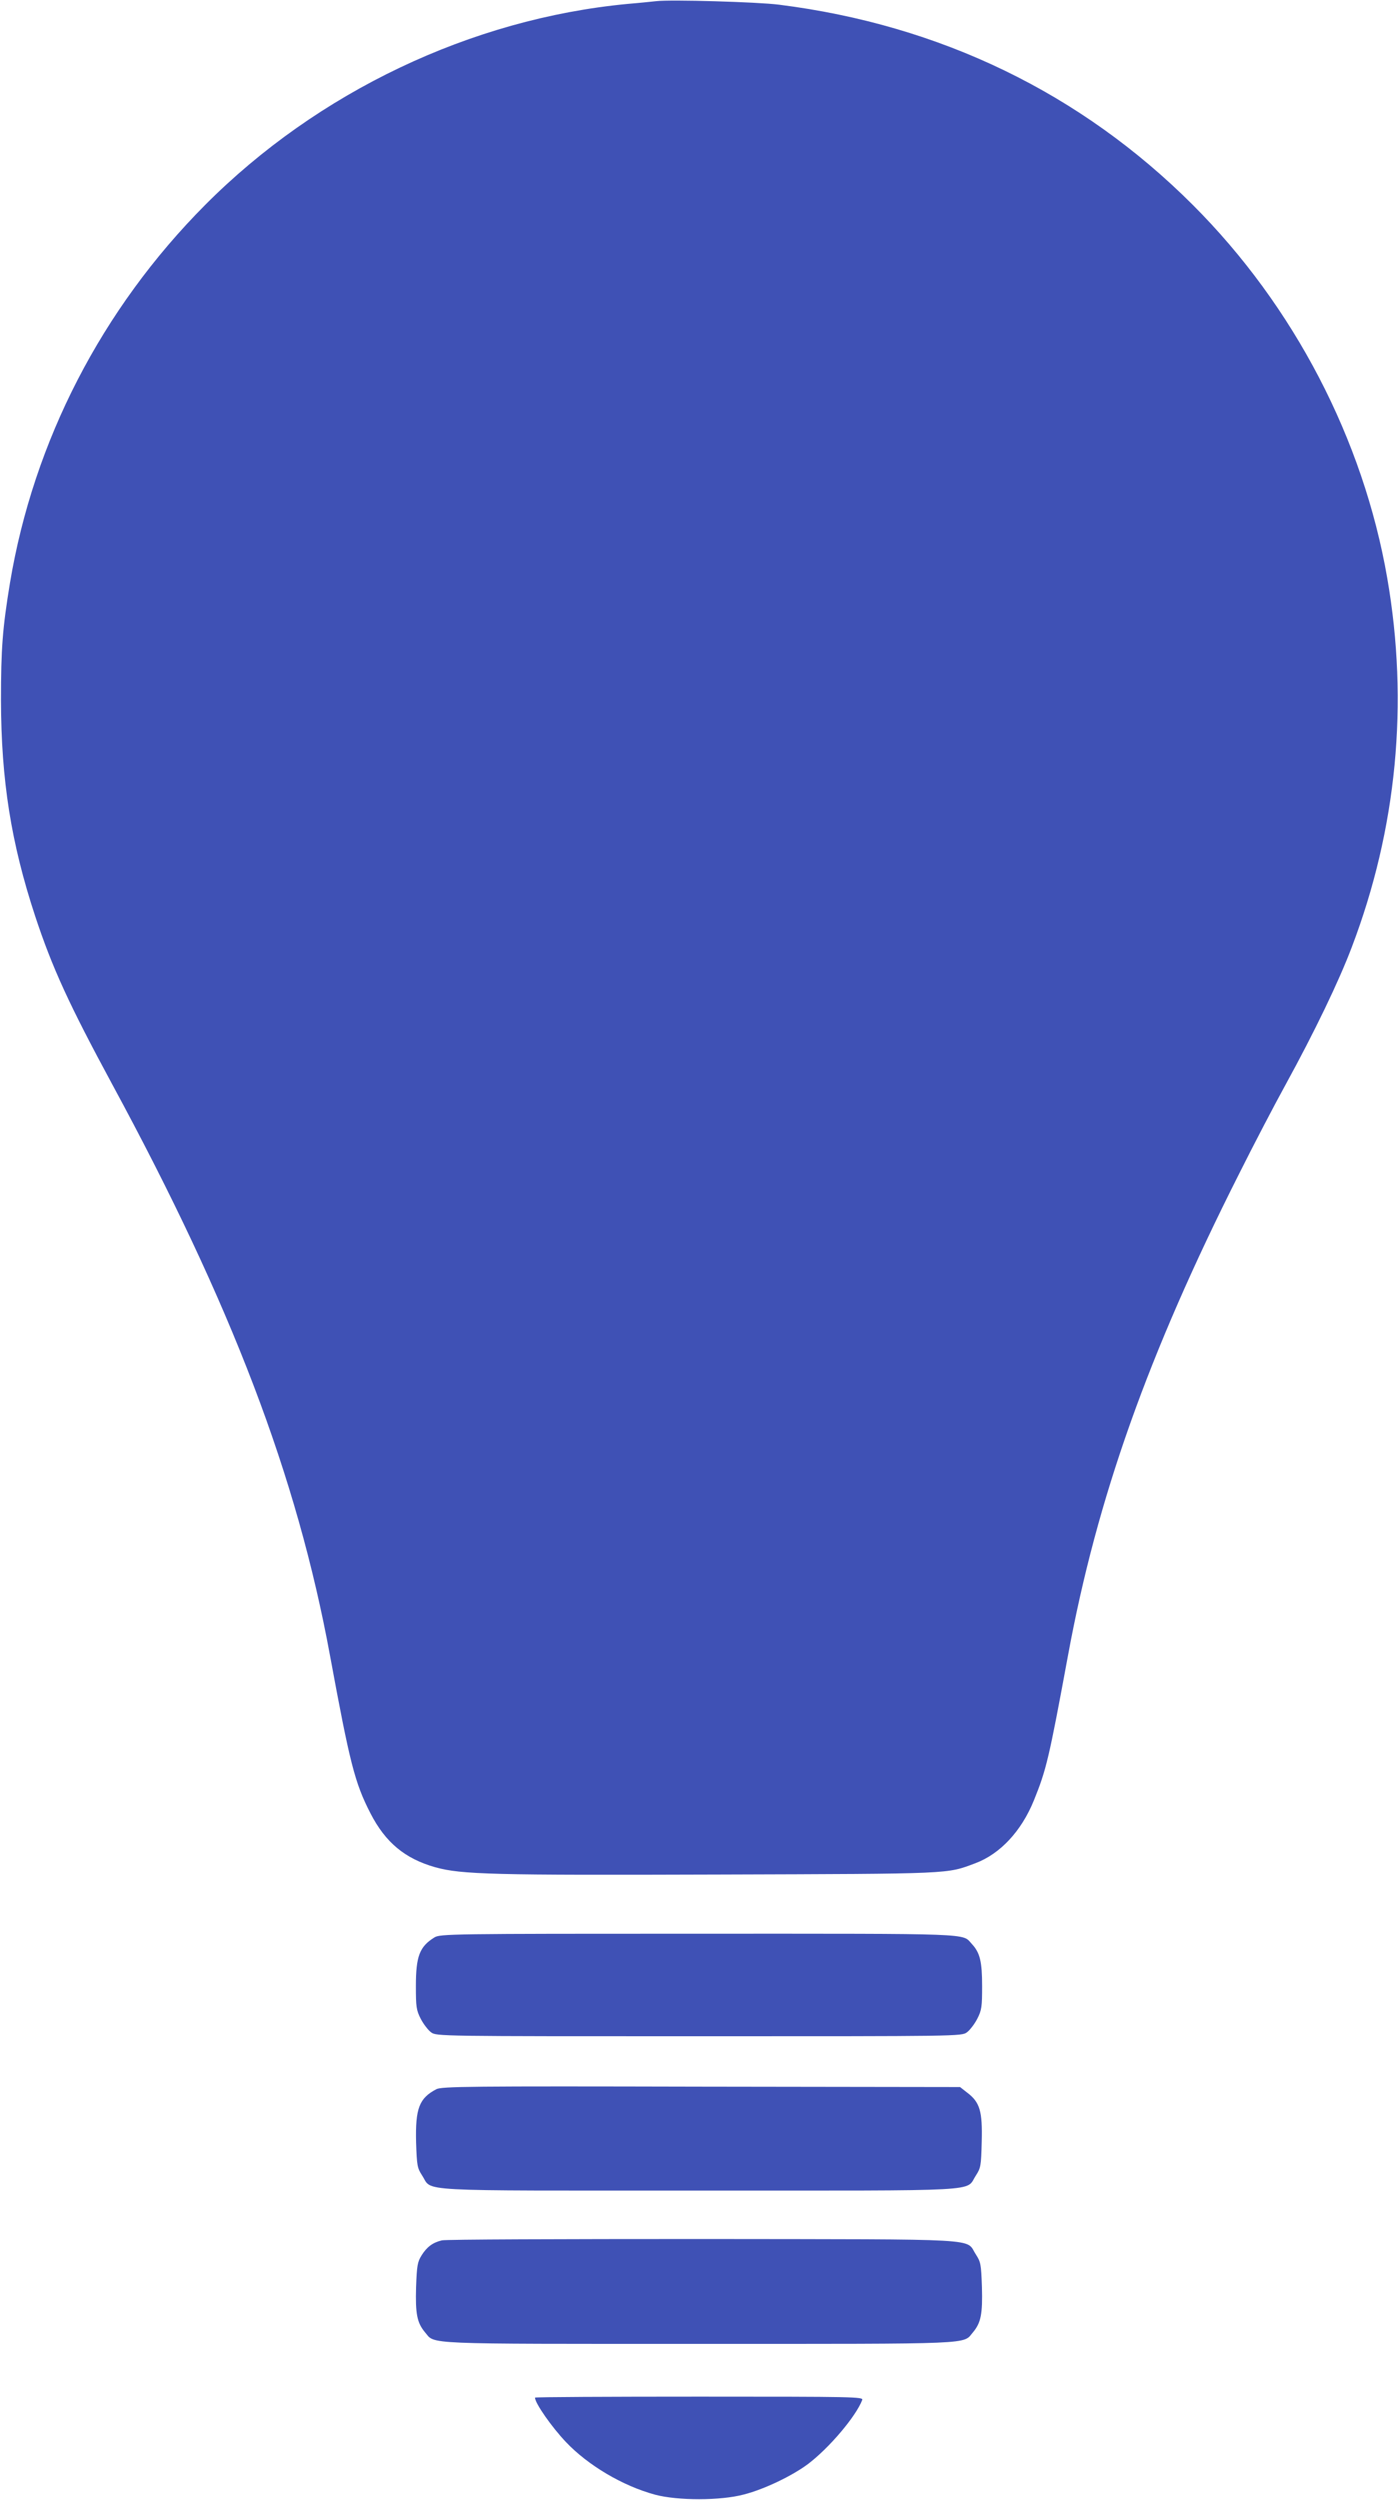 <?xml version="1.0" standalone="no"?>
<!DOCTYPE svg PUBLIC "-//W3C//DTD SVG 20010904//EN"
 "http://www.w3.org/TR/2001/REC-SVG-20010904/DTD/svg10.dtd">
<svg version="1.0" xmlns="http://www.w3.org/2000/svg"
 width="716pt" height="1280pt" viewBox="0 0 716 1280"
 preserveAspectRatio="xMidYMid meet">
<g transform="translate(0,1280) scale(0.1,-0.1)"
fill="#3f51b5" stroke="none">
<path d="M3360 12794 c-19 -2 -84 -9 -145 -14 -802 -76 -1589 -451 -2165
-1030 -529 -532 -878 -1209 -999 -1935 -38 -231 -46 -336 -46 -600 1 -411 52
-731 175 -1105 88 -266 173 -451 394 -860 613 -1131 947 -2007 1116 -2925 102
-553 127 -652 207 -808 77 -150 177 -233 333 -277 135 -37 291 -41 1456 -37
1202 4 1160 2 1310 58 127 48 235 164 299 321 64 158 77 212 175 743 148 804
410 1542 876 2465 73 146 181 353 240 460 148 270 272 528 337 700 231 606
293 1250 182 1890 -123 711 -478 1393 -995 1910 -573 573 -1294 922 -2120
1026 -110 14 -556 27 -630 18z"/>
<path d="M2225 2881 c-76 -47 -95 -96 -95 -249 0 -106 2 -123 25 -168 14 -27
38 -58 53 -69 27 -20 43 -20 1372 -20 1329 0 1345 0 1372 20 15 11 39 42 53
69 23 45 25 62 25 168 0 126 -11 171 -53 216 -51 55 29 52 -1399 52 -1271 0
-1324 -1 -1353 -19z"/>
<path d="M2235 2104 c-88 -46 -108 -98 -104 -271 4 -121 6 -132 31 -171 56
-84 -73 -77 1418 -77 1491 0 1362 -7 1418 77 25 39 27 49 30 174 4 154 -9 201
-74 250 l-37 29 -1326 2 c-1187 3 -1329 1 -1356 -13z"/>
<path d="M2263 1330 c-47 -11 -77 -34 -104 -77 -21 -34 -24 -53 -28 -162 -4
-138 5 -183 46 -232 53 -62 -30 -59 1403 -59 1433 0 1350 -3 1403 59 41 49 50
94 46 233 -4 116 -6 127 -31 166 -56 84 71 77 -1398 79 -718 0 -1320 -2 -1337
-7z"/>
<path d="M2740 525 c0 -28 84 -149 159 -228 113 -119 290 -224 456 -269 117
-31 335 -31 455 1 105 27 246 95 327 155 110 83 247 245 279 329 6 16 -38 17
-835 17 -463 0 -841 -2 -841 -5z"/>
</g>
</svg>
